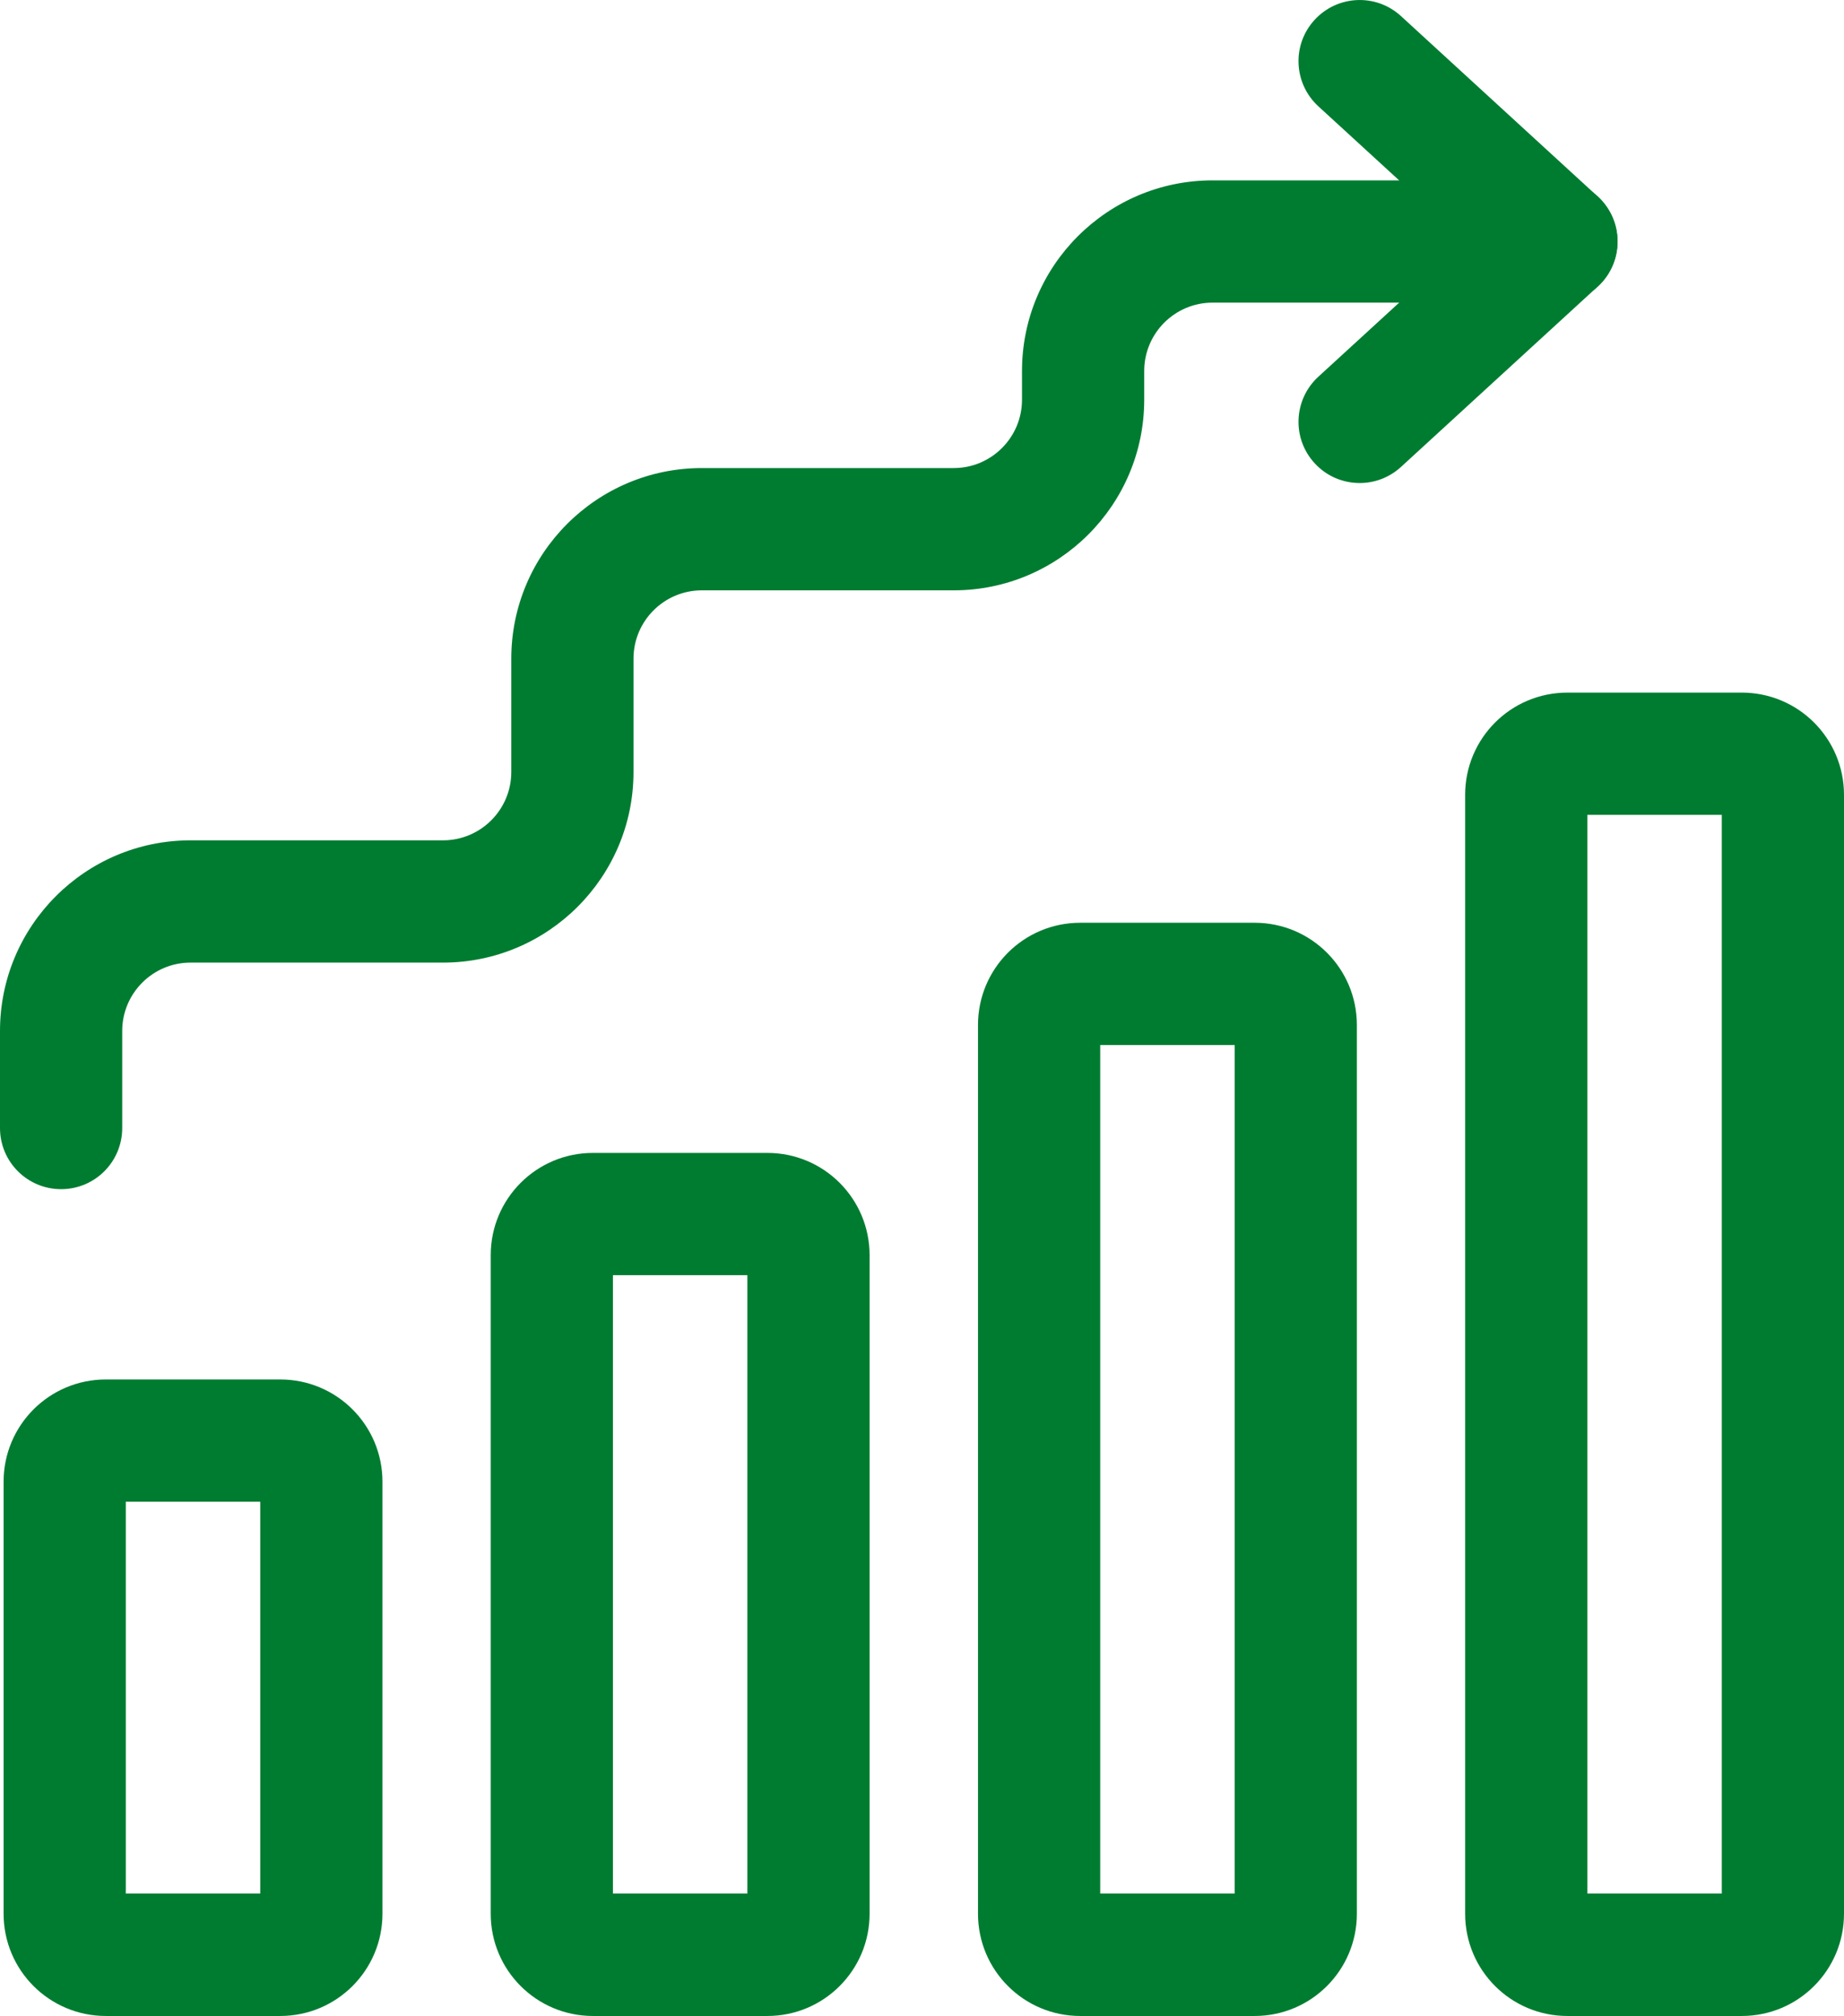 <?xml version="1.0" encoding="UTF-8"?><svg id="Ebene_2" xmlns="http://www.w3.org/2000/svg" viewBox="0 0 128.25 140.15"><g id="Ebene_10"><path d="m18.1,104.4v27.24h-9.35v-27.24h9.35m1.39-8.5H7.36c-3.93,0-7.11,3.18-7.11,7.11v30.03c0,3.93,3.18,7.11,7.11,7.11h12.13c3.93,0,7.11-3.18,7.11-7.11v-30.03c0-3.93-3.18-7.11-7.11-7.11h0Z" style="fill:#007c31;"/><path d="m51.98,88.65v42.99h-9.35v-42.99h9.35m1.39-8.5h-12.13c-3.93,0-7.11,3.18-7.11,7.11v45.78c0,3.93,3.18,7.11,7.11,7.11h12.13c3.93,0,7.11-3.18,7.11-7.11v-45.78c0-3.93-3.18-7.11-7.11-7.11h0Z" style="fill:#007c31;"/><path d="m85.87,72.65v58.99h-9.35v-58.99h9.35m1.39-8.5h-12.13c-3.93,0-7.11,3.18-7.11,7.11v61.78c0,3.93,3.18,7.11,7.11,7.11h12.13c3.93,0,7.11-3.18,7.11-7.11v-61.78c0-3.93-3.18-7.11-7.11-7.11h0Z" style="fill:#007c31;"/><path d="m119.75,56.65v74.99h-9.35V56.65h9.35m1.39-8.5h-12.13c-3.93,0-7.11,3.18-7.11,7.11v77.78c0,3.93,3.18,7.11,7.11,7.11h12.13c3.93,0,7.11-3.18,7.11-7.11V55.26c0-3.93-3.18-7.11-7.11-7.11h0Z" style="fill:#007c31;"/><path d="m4.25,82.67c-2.35,0-4.25-1.9-4.25-4.25v-6.75c0-7.31,5.94-13.25,13.25-13.25h17.56c2.62,0,4.75-2.13,4.75-4.75v-7.88c0-7.31,5.94-13.25,13.25-13.25h17.52c2.62,0,4.75-2.13,4.75-4.75v-2c0-7.31,5.94-13.25,13.25-13.25h23.92c2.35,0,4.25,1.9,4.25,4.25s-1.9,4.25-4.25,4.25h-23.92c-2.62,0-4.75,2.13-4.75,4.75v2c0,7.31-5.94,13.25-13.25,13.25h-17.52c-2.62,0-4.75,2.13-4.75,4.75v7.88c0,7.31-5.94,13.25-13.25,13.25H13.25c-2.62,0-4.75,2.13-4.75,4.75v6.75c0,2.35-1.9,4.25-4.25,4.25Z" style="fill:#007c31;"/><path d="m94.57,33.58c-1.15,0-2.3-.46-3.14-1.38-1.59-1.73-1.47-4.42.26-6.01l10.26-9.4-10.26-9.4c-1.73-1.59-1.85-4.28-.26-6.01,1.59-1.73,4.28-1.85,6.01-.26l13.68,12.54c.88.81,1.38,1.94,1.38,3.13s-.5,2.33-1.38,3.13l-13.68,12.54c-.82.75-1.85,1.12-2.87,1.12Z" style="fill:#007c31;"/></g></svg>